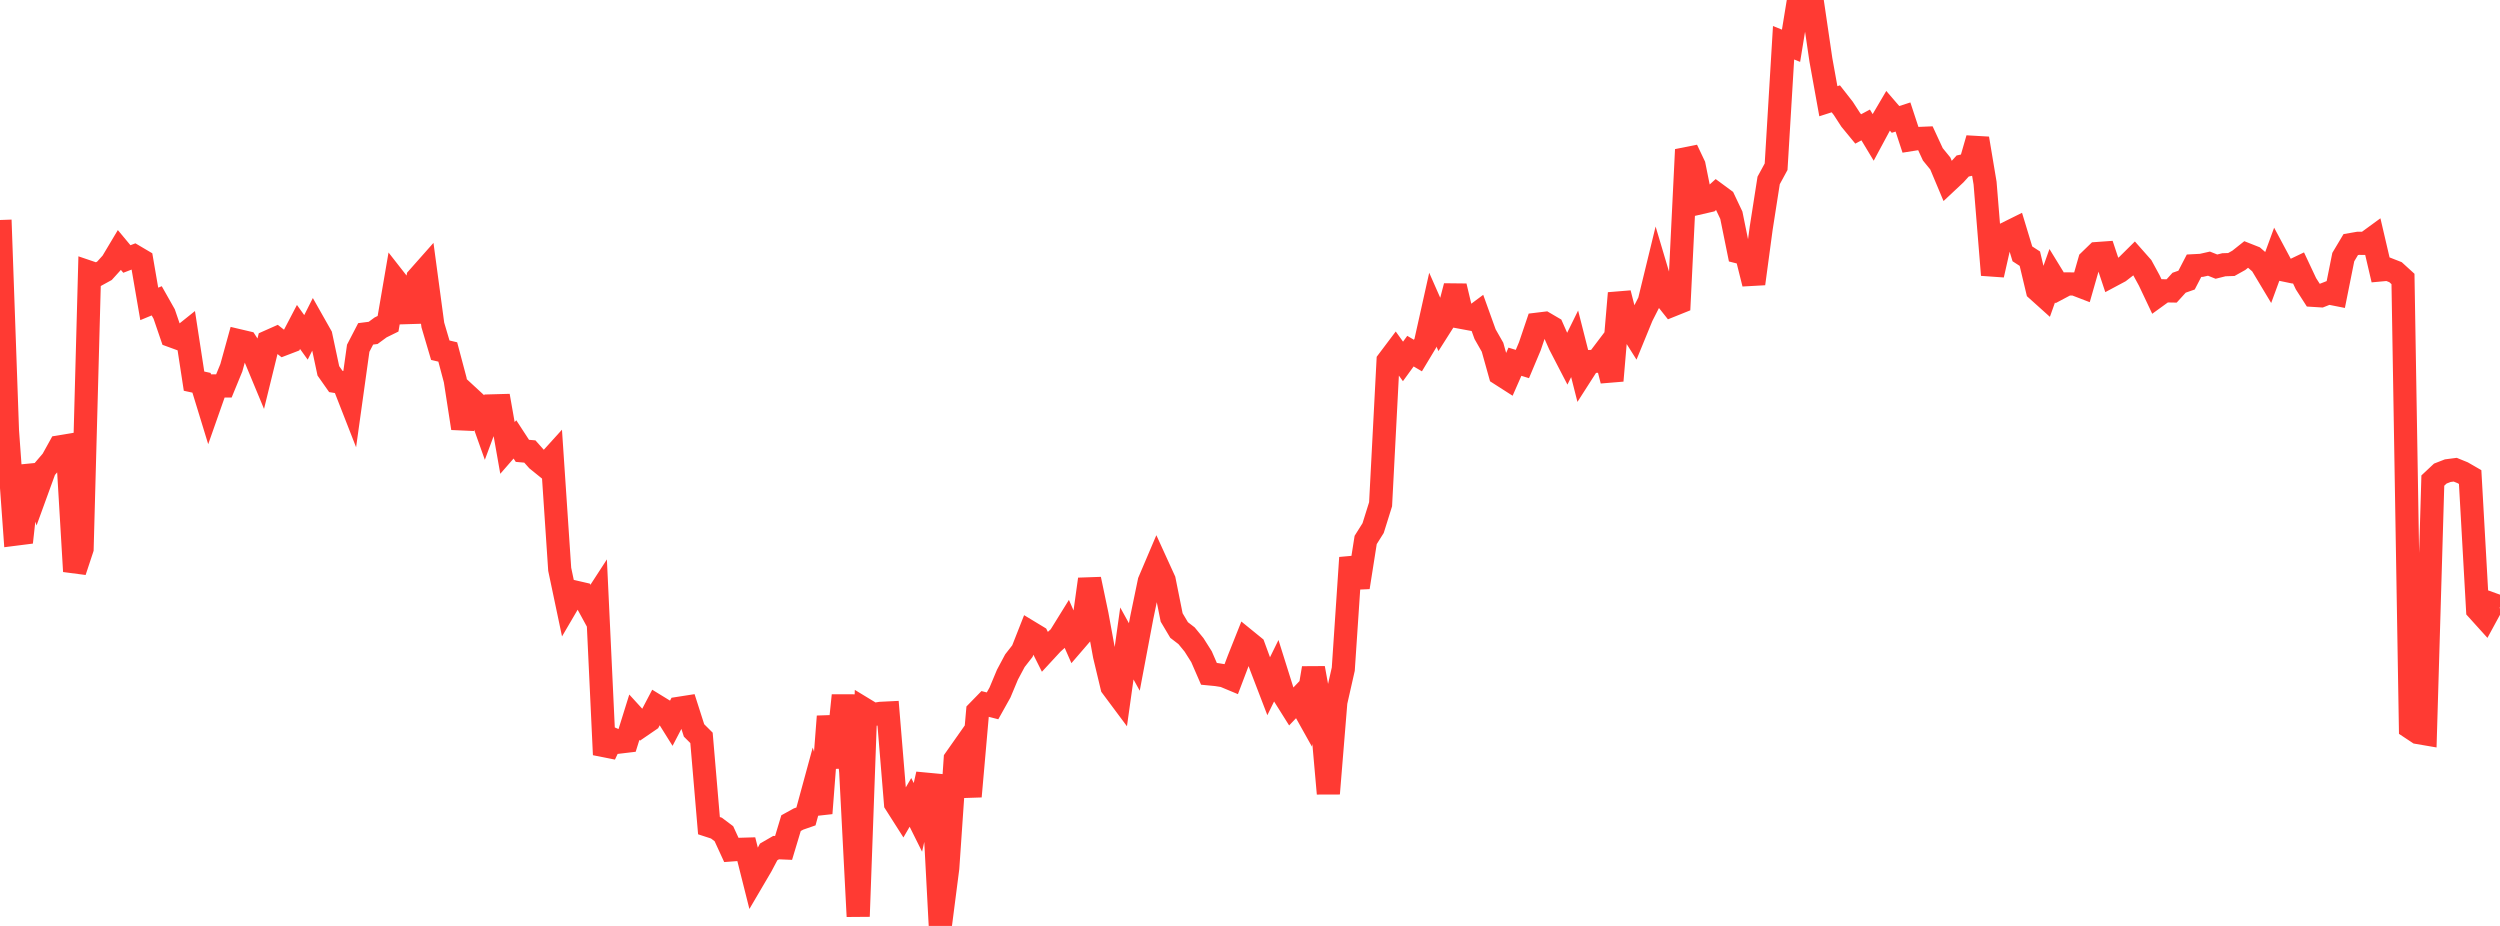 <?xml version="1.0" standalone="no"?>
<!DOCTYPE svg PUBLIC "-//W3C//DTD SVG 1.1//EN" "http://www.w3.org/Graphics/SVG/1.1/DTD/svg11.dtd">

<svg width="135" height="50" viewBox="0 0 135 50" preserveAspectRatio="none" 
  xmlns="http://www.w3.org/2000/svg"
  xmlns:xlink="http://www.w3.org/1999/xlink">


<polyline points="0.0, 11.88 0.403, 23.261 0.806, 28.847 1.209, 28.796 1.612, 25.158 2.015, 26.435 2.418, 25.327 2.821, 24.856 3.224, 24.129 3.627, 24.062 4.03, 30.853 4.433, 29.635 4.836, 14.706 5.239, 14.843 5.642, 14.622 6.045, 14.177 6.448, 13.502 6.851, 13.986 7.254, 13.831 7.657, 14.069 8.06, 16.411 8.463, 16.244 8.866, 16.957 9.269, 18.136 9.672, 18.283 10.075, 17.96 10.478, 20.582 10.881, 20.67 11.284, 21.986 11.687, 20.84 12.09, 20.84 12.493, 19.858 12.896, 18.399 13.299, 18.494 13.701, 19.114 14.104, 20.084 14.507, 18.443 14.91, 18.264 15.313, 18.581 15.716, 18.427 16.119, 17.656 16.522, 18.218 16.925, 17.419 17.328, 18.132 17.731, 20.025 18.134, 20.599 18.537, 20.665 18.94, 21.696 19.343, 18.806 19.746, 18.028 20.149, 17.977 20.552, 17.681 20.955, 17.483 21.358, 15.132 21.761, 15.647 22.164, 17.377 22.567, 15.007 22.97, 14.552 23.373, 17.547 23.776, 18.911 24.179, 19.006 24.582, 20.523 24.985, 23.125 25.388, 21.495 25.791, 21.867 26.194, 23.001 26.597, 21.917 27.0, 21.906 27.403, 24.189 27.806, 23.727 28.209, 24.346 28.612, 24.381 29.015, 24.834 29.418, 25.16 29.821, 24.715 30.224, 30.741 30.627, 32.655 31.03, 31.967 31.433, 32.06 31.836, 32.798 32.239, 32.177 32.642, 40.752 33.045, 39.896 33.448, 40.071 33.851, 40.023 34.254, 38.73 34.657, 39.171 35.06, 38.895 35.463, 38.127 35.866, 38.374 36.269, 39.019 36.672, 38.247 37.075, 38.184 37.478, 39.443 37.881, 39.845 38.284, 44.586 38.687, 44.717 39.09, 45.02 39.493, 45.896 39.896, 45.866 40.299, 45.854 40.701, 47.452 41.104, 46.766 41.507, 46.004 41.91, 45.771 42.313, 45.788 42.716, 44.45 43.119, 44.228 43.522, 44.088 43.925, 42.609 44.328, 43.915 44.731, 38.687 45.134, 41.441 45.537, 37.553 45.94, 41.688 46.343, 49.486 46.746, 38.341 47.149, 38.586 47.552, 38.521 47.955, 38.501 48.358, 43.388 48.761, 44.021 49.164, 43.329 49.567, 44.138 49.97, 42.341 50.373, 42.379 50.776, 50.0 51.179, 46.871 51.582, 40.994 51.985, 40.421 52.388, 43.007 52.791, 38.426 53.194, 38.013 53.597, 38.116 54.0, 37.395 54.403, 36.431 54.806, 35.676 55.209, 35.161 55.612, 34.137 56.015, 34.381 56.418, 35.187 56.821, 34.751 57.224, 34.385 57.627, 33.734 58.03, 34.652 58.433, 34.184 58.836, 31.278 59.239, 33.197 59.642, 35.399 60.045, 37.084 60.448, 37.625 60.851, 34.747 61.254, 35.477 61.657, 33.342 62.06, 31.398 62.463, 30.45 62.866, 31.333 63.269, 33.343 63.672, 34.021 64.075, 34.331 64.478, 34.823 64.881, 35.461 65.284, 36.388 65.687, 36.427 66.09, 36.491 66.493, 36.659 66.896, 35.597 67.299, 34.584 67.701, 34.911 68.104, 36.009 68.507, 37.059 68.91, 36.238 69.313, 37.52 69.716, 38.162 70.119, 37.74 70.522, 38.461 70.925, 36.079 71.328, 38.298 71.731, 42.852 72.134, 37.912 72.537, 36.133 72.94, 30.117 73.343, 31.715 73.746, 29.158 74.149, 28.517 74.552, 27.229 74.955, 19.491 75.358, 18.956 75.761, 19.517 76.164, 18.962 76.567, 19.199 76.97, 18.528 77.373, 16.721 77.776, 17.635 78.179, 17 78.582, 15.452 78.985, 17.15 79.388, 17.225 79.791, 16.925 80.194, 18.044 80.597, 18.751 81.0, 20.192 81.403, 20.45 81.806, 19.533 82.209, 19.657 82.612, 18.699 83.015, 17.507 83.418, 17.458 83.821, 17.694 84.224, 18.605 84.627, 19.383 85.03, 18.565 85.433, 20.152 85.836, 19.523 86.239, 19.508 86.642, 18.976 87.045, 20.555 87.448, 15.832 87.851, 17.422 88.254, 18.061 88.657, 17.077 89.06, 16.284 89.463, 14.627 89.866, 15.981 90.269, 16.489 90.672, 16.327 91.075, 8.082 91.478, 8.932 91.881, 10.934 92.284, 10.841 92.687, 10.476 93.09, 10.773 93.493, 11.624 93.896, 13.61 94.299, 13.712 94.701, 15.32 95.104, 12.326 95.507, 9.744 95.91, 9.003 96.313, 2.309 96.716, 2.471 97.119, 0.0 97.522, 0.597 97.925, 0.491 98.328, 3.234 98.731, 5.466 99.134, 5.337 99.537, 5.851 99.94, 6.473 100.343, 6.963 100.746, 6.747 101.149, 7.416 101.552, 6.666 101.955, 5.981 102.358, 6.449 102.761, 6.318 103.164, 7.544 103.567, 7.48 103.97, 7.463 104.373, 8.334 104.776, 8.827 105.179, 9.786 105.582, 9.408 105.985, 8.964 106.388, 8.876 106.791, 7.479 107.194, 9.889 107.597, 14.846 108.0, 13.063 108.403, 12.579 108.806, 12.379 109.209, 13.708 109.612, 13.969 110.015, 15.659 110.418, 16.021 110.821, 14.888 111.224, 15.545 111.627, 15.331 112.03, 15.335 112.433, 15.49 112.836, 14.082 113.239, 13.692 113.642, 13.663 114.045, 14.875 114.448, 14.66 114.851, 14.347 115.254, 13.948 115.657, 14.404 116.06, 15.144 116.463, 15.996 116.866, 15.704 117.269, 15.711 117.672, 15.267 118.075, 15.125 118.478, 14.349 118.881, 14.328 119.284, 14.237 119.687, 14.398 120.09, 14.297 120.493, 14.283 120.896, 14.058 121.299, 13.738 121.701, 13.897 122.104, 14.247 122.507, 14.919 122.91, 13.82 123.313, 14.574 123.716, 14.658 124.119, 14.465 124.522, 15.322 124.925, 15.949 125.328, 15.974 125.731, 15.815 126.134, 15.895 126.537, 13.884 126.94, 13.208 127.343, 13.138 127.746, 13.143 128.149, 12.849 128.552, 14.576 128.955, 14.539 129.358, 14.697 129.761, 15.064 130.164, 39.289 130.567, 39.556 130.97, 39.625 131.373, 25.951 131.776, 25.573 132.179, 25.416 132.582, 25.364 132.985, 25.528 133.388, 25.761 133.791, 32.926 134.194, 33.372 134.597, 32.631 135.0, 32.776" fill="none" stroke="#ff3a33" stroke-width="1.25"/>

</svg>
